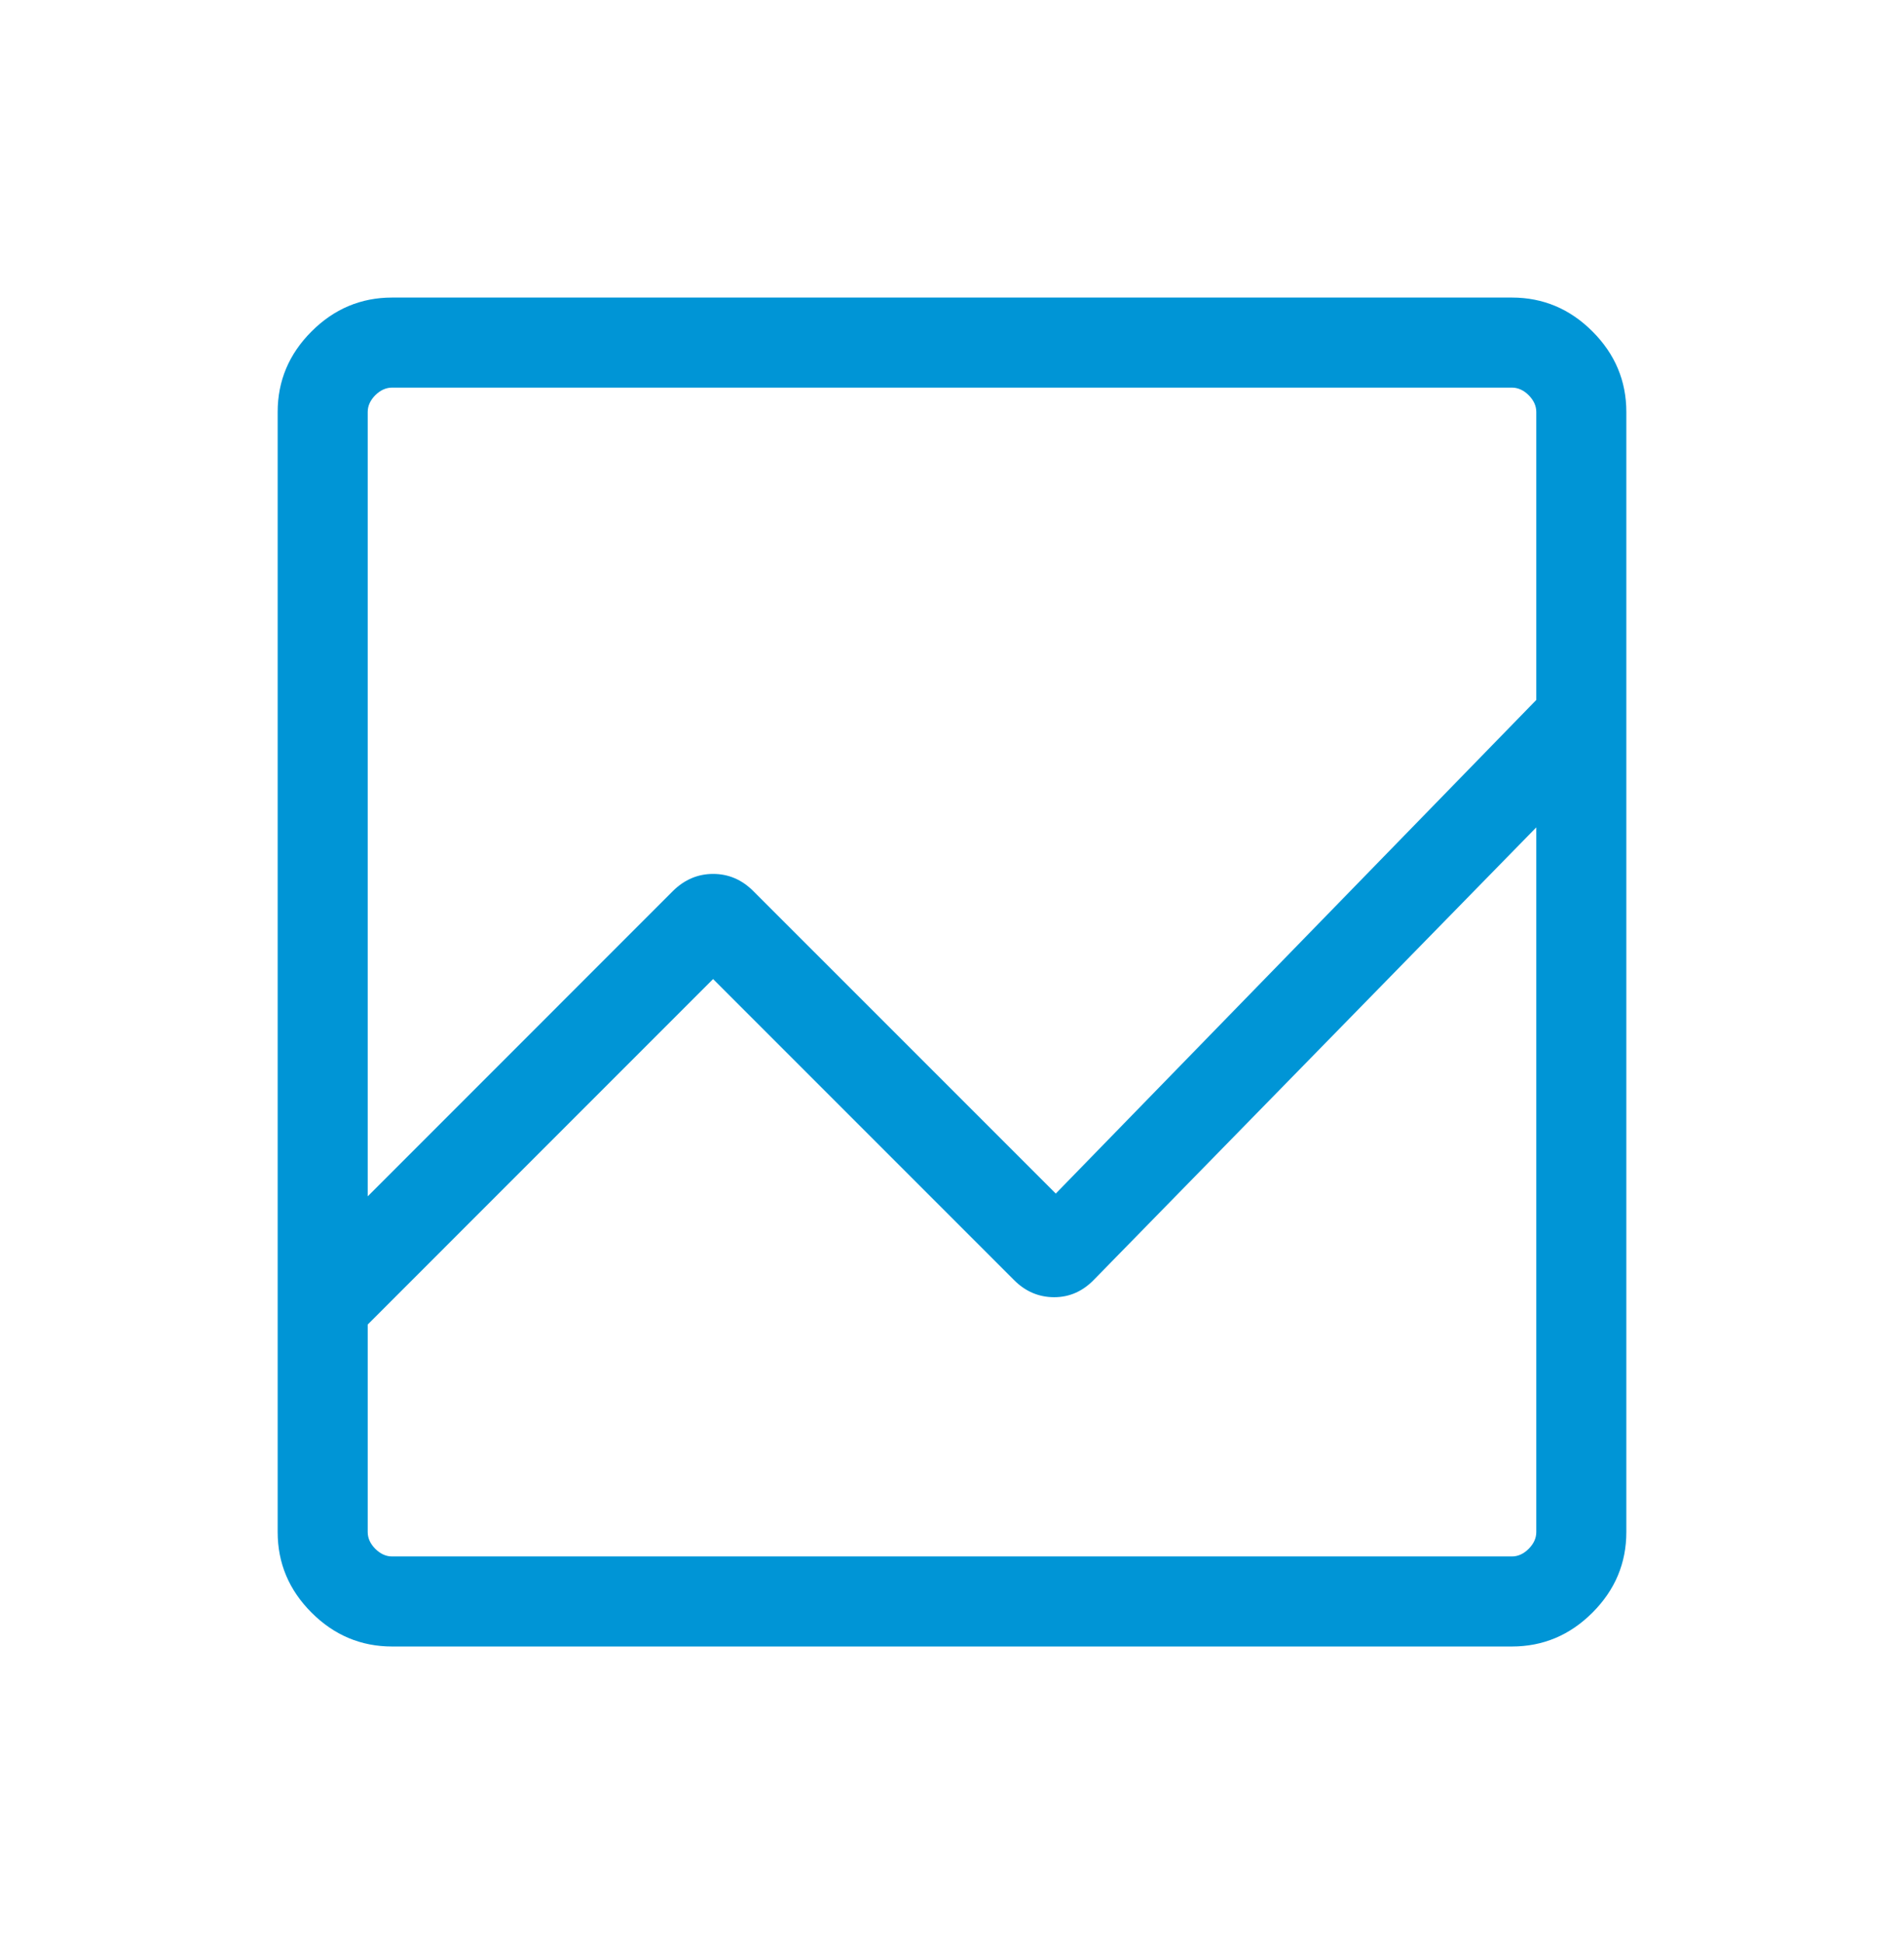 <svg width="48" height="49" viewBox="0 0 48 49" fill="none" xmlns="http://www.w3.org/2000/svg">
<g id="bid_landscape">
<mask id="mask0_1161_303" style="mask-type:alpha" maskUnits="userSpaceOnUse" x="0" y="0" width="48" height="49">
<rect id="Bounding box" y="0.5" width="48" height="48" fill="#D9D9D9"/>
</mask>
<g mask="url(#mask0_1161_303)">
<path id="bid_landscape_2" d="M9.884 41.5C9.1 41.5 8.423 41.215 7.854 40.646C7.285 40.077 7 39.4 7 38.615V10.384C7 9.6 7.285 8.923 7.854 8.354C8.423 7.785 9.1 7.5 9.884 7.5H38.115C38.9 7.5 39.577 7.785 40.146 8.354C40.715 8.923 41 9.6 41 10.384V38.615C41 39.4 40.715 40.077 40.146 40.646C39.577 41.215 38.9 41.5 38.115 41.5H9.884ZM9.27 33.385V38.615C9.27 38.769 9.334 38.91 9.461 39.038C9.59 39.166 9.731 39.23 9.884 39.23H38.115C38.269 39.23 38.41 39.166 38.538 39.038C38.666 38.91 38.73 38.769 38.73 38.615V20.854L27.588 32.246C27.301 32.546 26.964 32.696 26.577 32.696C26.19 32.696 25.852 32.553 25.566 32.266L17.977 24.677L9.27 33.385ZM9.27 30.154L16.965 22.457C17.255 22.171 17.593 22.027 17.979 22.027C18.364 22.027 18.701 22.171 18.988 22.457L26.616 30.084L38.73 17.642V10.384C38.73 10.231 38.666 10.09 38.538 9.961C38.41 9.834 38.269 9.77 38.115 9.77H9.884C9.731 9.77 9.59 9.834 9.461 9.961C9.334 10.09 9.27 10.231 9.27 10.384V30.154ZM9.27 20.854V17.642V30.084V21.446V33.385V24.677V33.277V20.854ZM9.27 30.154V9.77V30.084V21.446V30.154ZM9.27 33.385V24.677V33.277V20.854V39.23V33.385Z" fill="#0095D6"/>
</g>
</g>
</svg>

